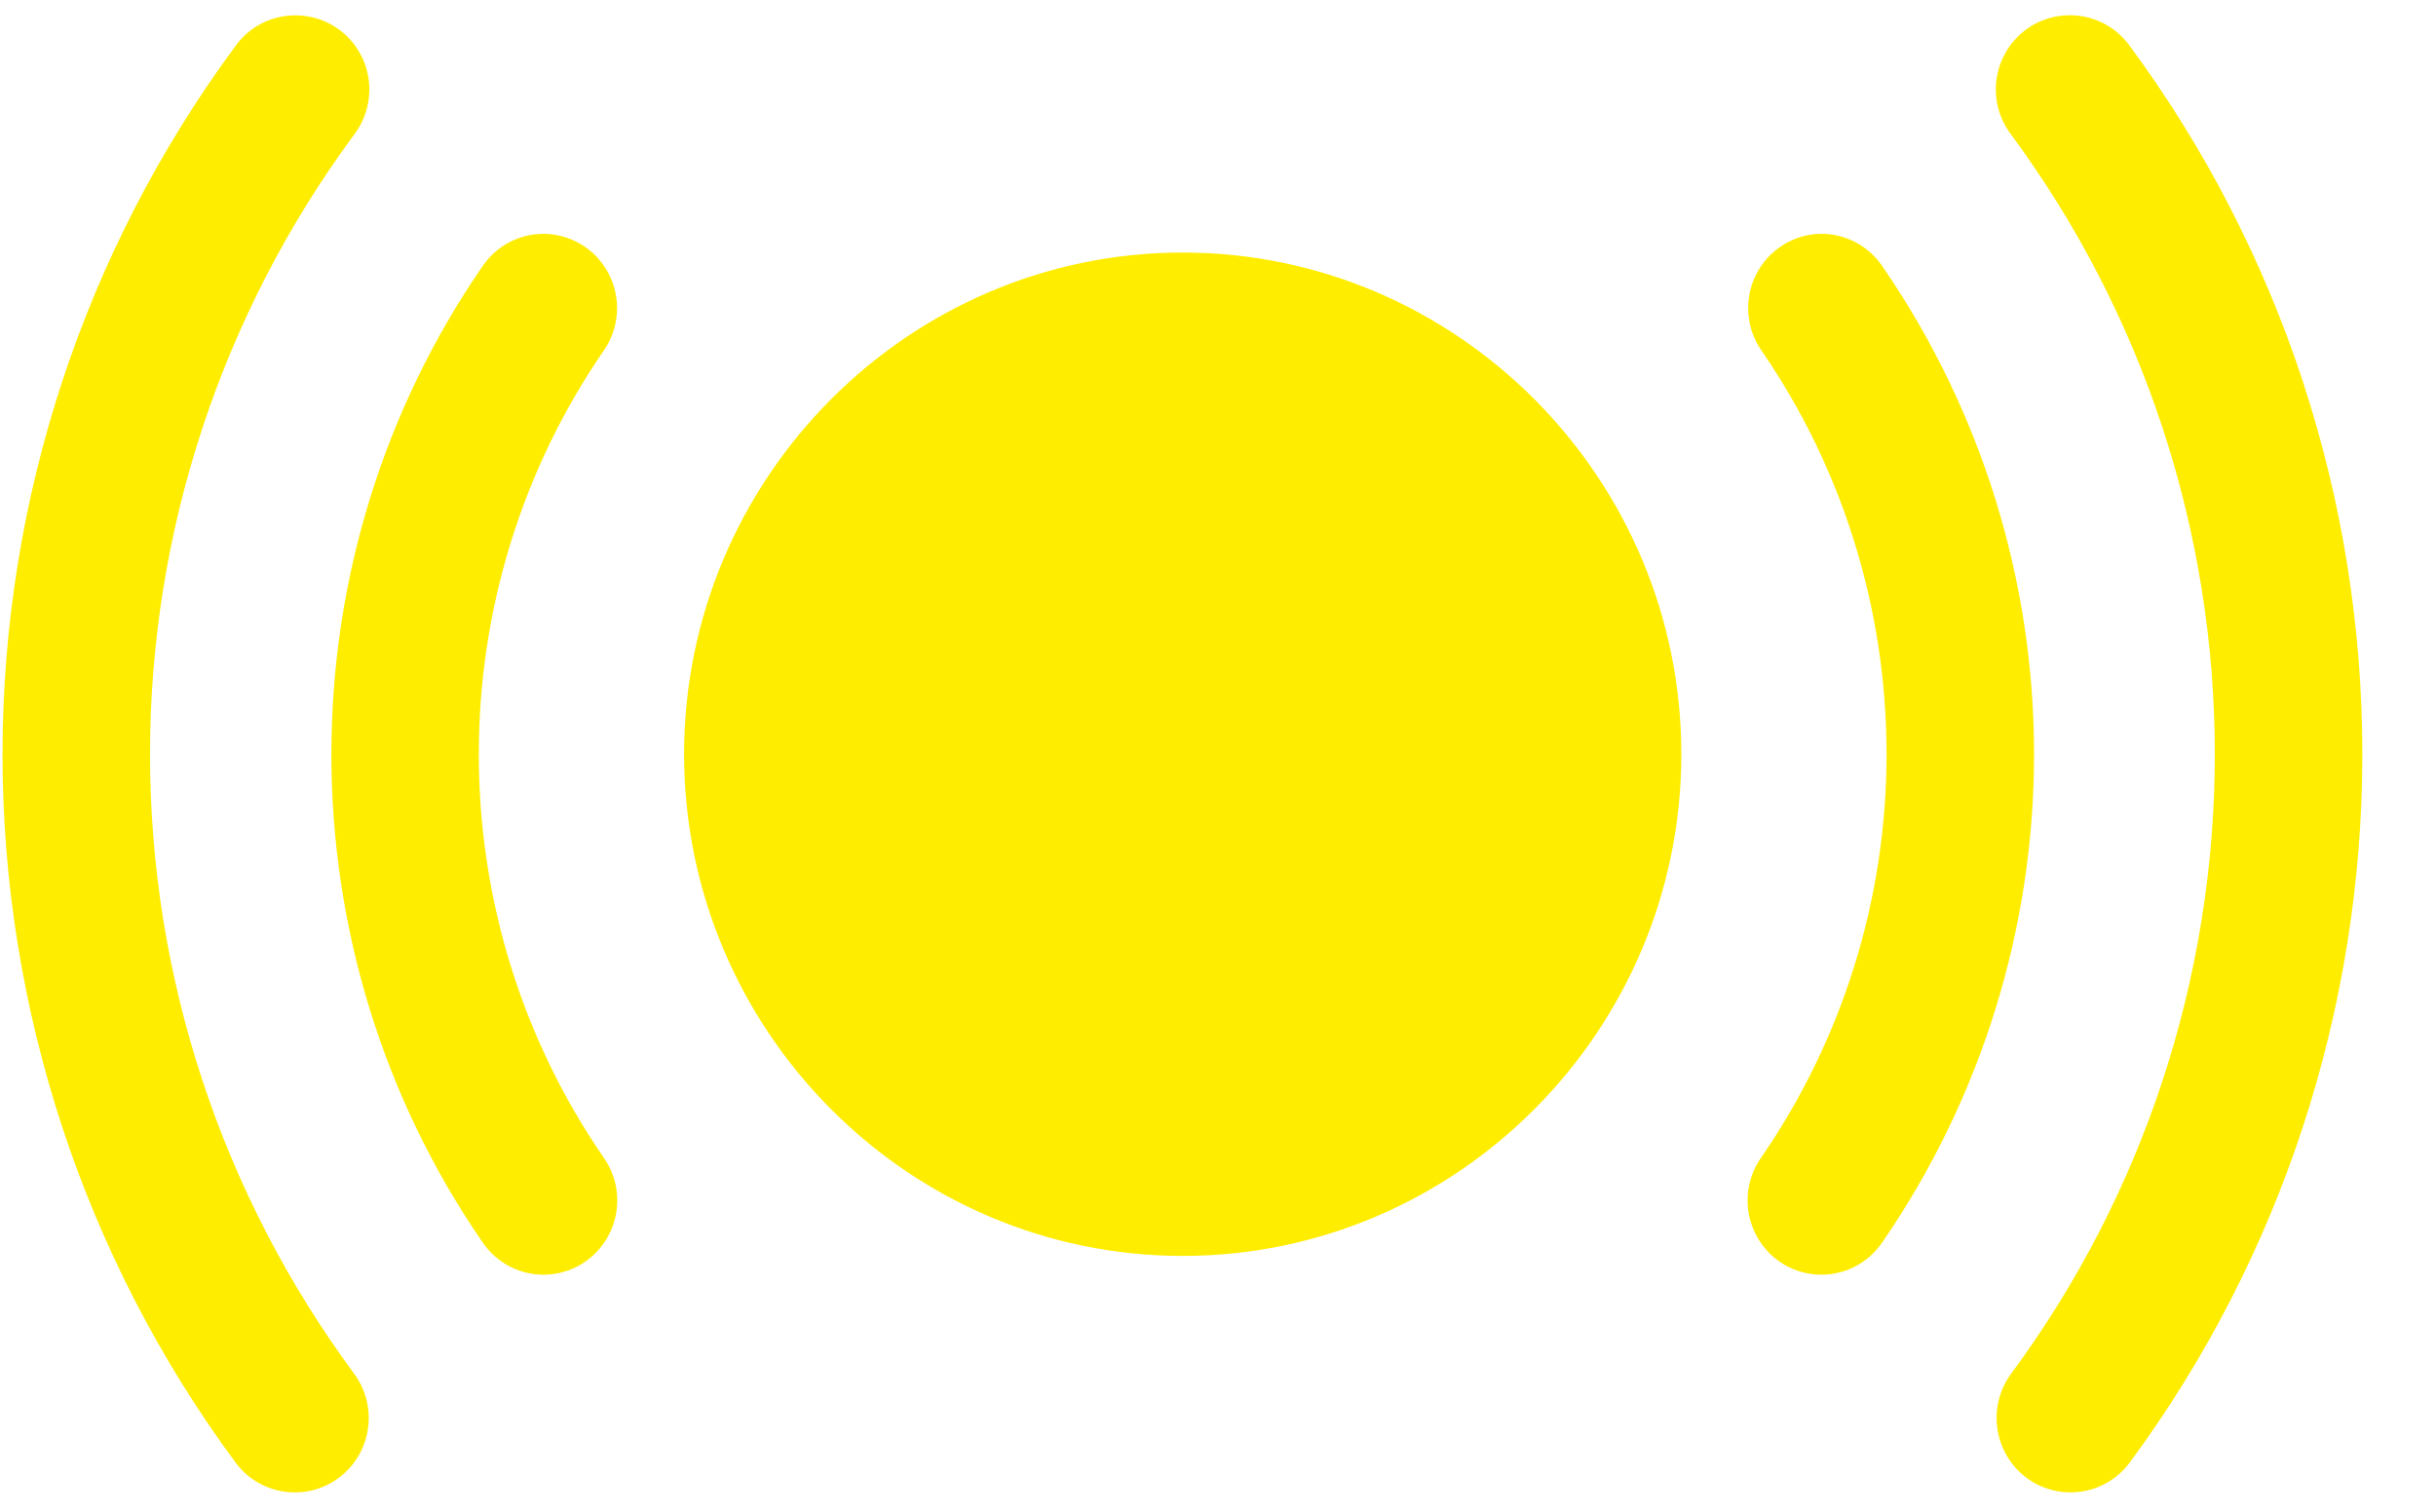 <?xml version="1.0" encoding="UTF-8"?>
<svg width="29px" height="18px" viewBox="0 0 29 18" version="1.1" xmlns="http://www.w3.org/2000/svg" xmlns:xlink="http://www.w3.org/1999/xlink">
    <title>xs-live</title>
    <g id="Page-1" stroke="none" stroke-width="1" fill="none" fill-rule="evenodd">
        <g id="Homepage" transform="translate(-302, -3094)" fill="#FFED00" fill-rule="nonzero">
            <g id="Group-48" transform="translate(267, 2742)">
                <g id="Group-10" transform="translate(0, 1)">
                    <g id="Group-27" transform="translate(32.396, 350.818)">
                        <g id="Group-31" transform="translate(0, 0.363)">
                            <g id="xs-live" transform="translate(2.634, 0)">
                                <path d="M3.506,0.002 C3.217,-0.006 2.942,0.131 2.773,0.367 C0.973,2.805 0,5.763 0,8.799 C0,11.836 0.973,14.794 2.773,17.232 C3.063,17.624 3.614,17.706 4.005,17.414 C4.395,17.122 4.476,16.567 4.185,16.174 C2.61,14.041 1.756,11.457 1.756,8.799 C1.756,6.142 2.611,3.556 4.185,1.423 C4.387,1.159 4.424,0.803 4.281,0.502 C4.137,0.202 3.838,0.008 3.506,0.002 L3.506,0.002 Z M24.561,0.002 C24.235,0.019 23.946,0.217 23.81,0.515 C23.674,0.814 23.713,1.163 23.913,1.423 C25.487,3.556 26.337,6.142 26.337,8.799 C26.337,11.457 25.488,14.041 23.913,16.174 C23.725,16.428 23.686,16.763 23.811,17.054 C23.935,17.345 24.205,17.546 24.517,17.583 C24.83,17.619 25.138,17.486 25.325,17.232 C27.125,14.794 28.093,11.836 28.093,8.799 C28.093,5.763 27.125,2.805 25.325,0.367 C25.15,0.122 24.861,-0.016 24.561,0.002 L24.561,0.002 Z M6.428,2.603 C6.139,2.607 5.871,2.754 5.71,2.995 C4.538,4.7 3.915,6.726 3.915,8.799 C3.915,10.873 4.538,12.899 5.71,14.604 C5.886,14.869 6.191,15.019 6.507,14.994 C6.823,14.97 7.102,14.776 7.236,14.486 C7.37,14.197 7.339,13.857 7.154,13.598 C6.184,12.188 5.67,10.514 5.67,8.799 C5.67,7.085 6.185,5.409 7.154,3.999 C7.345,3.728 7.369,3.372 7.216,3.078 C7.063,2.783 6.759,2.6 6.428,2.603 L6.428,2.603 Z M21.639,2.603 C21.314,2.611 21.02,2.799 20.874,3.091 C20.729,3.384 20.756,3.733 20.944,3.999 C21.913,5.409 22.429,7.085 22.429,8.799 C22.429,10.514 21.909,12.188 20.939,13.598 C20.754,13.857 20.723,14.197 20.857,14.486 C20.991,14.776 21.269,14.97 21.586,14.994 C21.902,15.019 22.207,14.869 22.383,14.604 C23.555,12.899 24.185,10.873 24.185,8.799 C24.185,6.726 23.555,4.7 22.383,2.995 C22.217,2.746 21.937,2.598 21.639,2.603 L21.639,2.603 Z M14.05,2.826 C10.782,2.826 8.114,5.511 8.114,8.799 C8.114,12.088 10.782,14.773 14.05,14.773 C17.318,14.773 19.986,12.088 19.986,8.799 C19.986,5.511 17.318,2.826 14.05,2.826 Z" id="Shape"></path>
                            </g>
                        </g>
                    </g>
                </g>
            </g>
        </g>
    </g>
</svg>